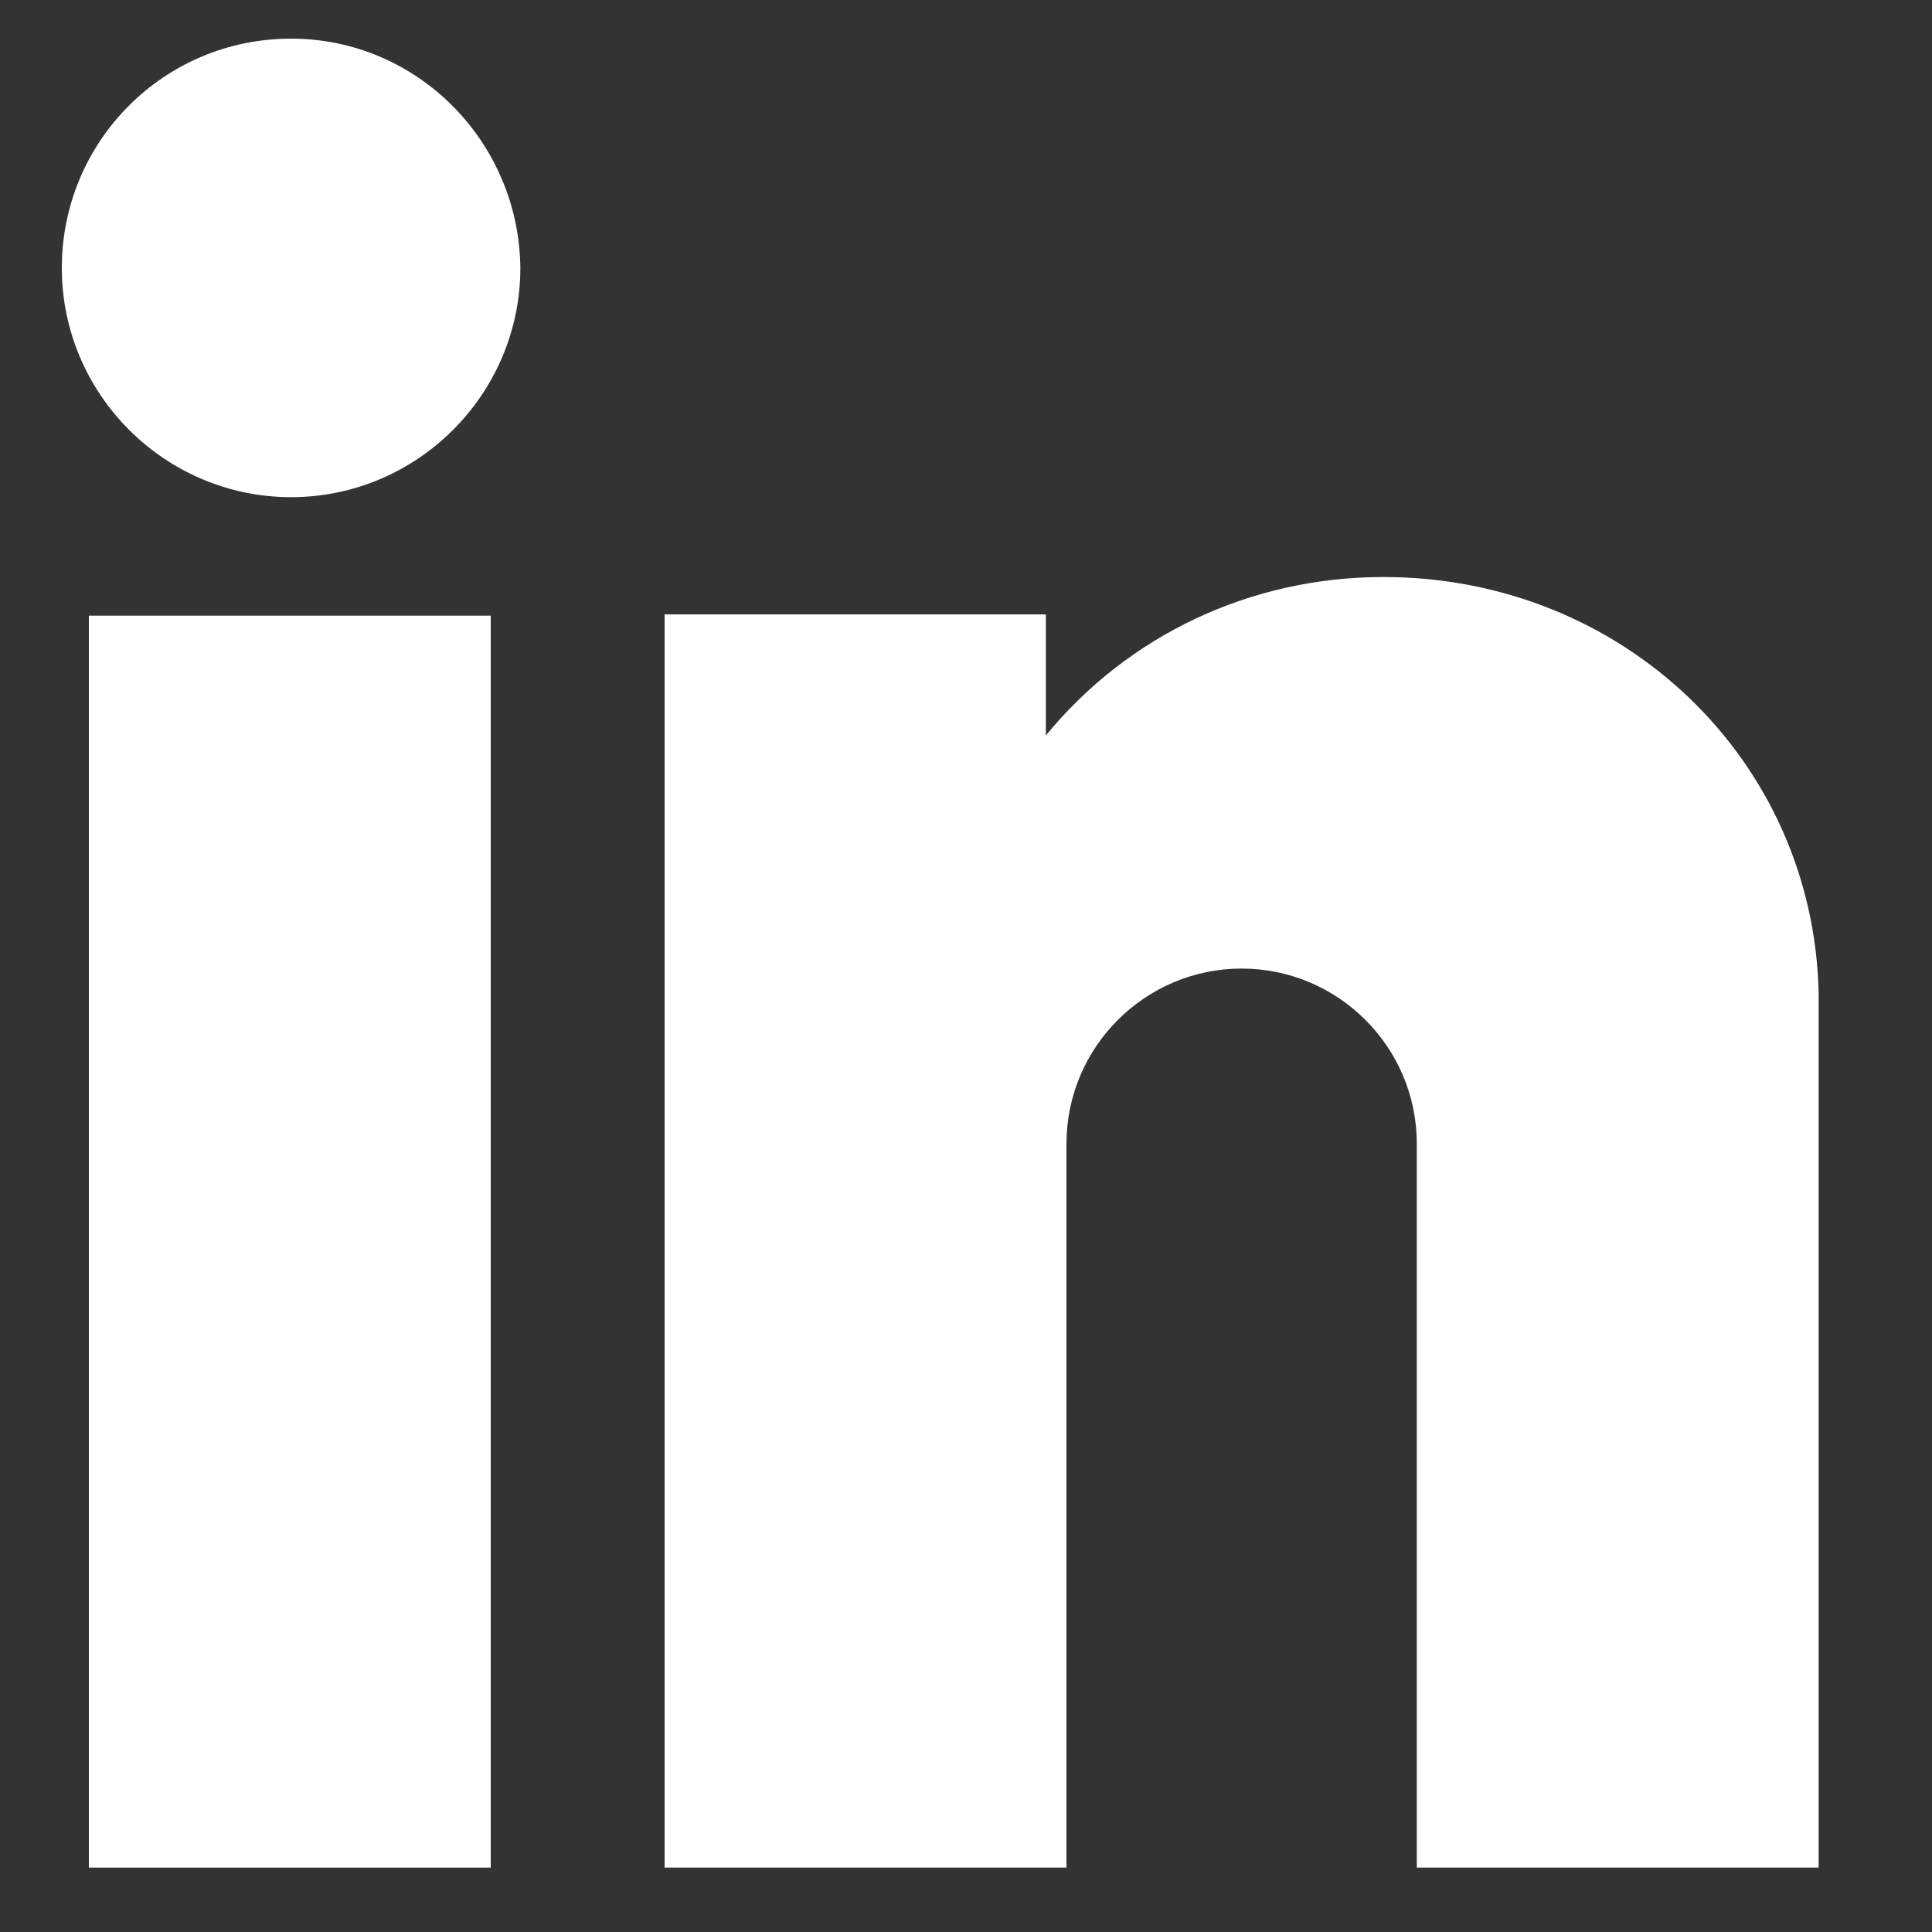 <?xml version="1.0" encoding="utf-8"?><svg version="1.1" id="Capa_1" xmlns="http://www.w3.org/2000/svg" xmlns:xlink="http://www.w3.org/1999/xlink" x="0px" y="0px" viewBox="0 0 150 150" style="enable-background:new 0 0 150 150;" xml:space="preserve">
<rect x="0" y="0" width="150" height="150" fill="#333333" stroke="none"/>
<style type="text/css">	.st0{fill:#FFFFFF;}</style>
<g>	<path class="st0" d="M6.9,47.8h31.2V145H6.9L6.9,47.8z"/>	<path class="st0" d="M22.6,3C12.7,3,4.8,11,4.8,20.8c0,9.8,8,17.8,17.8,17.8c9.8,0,17.8-8,17.8-17.8C40.3,11,32.4,3,22.6,3z"/>	<path class="st0" d="M141.2,77.1C140.8,59,126,44.8,107.4,44.8c-10.3,0-19.8,4.5-26.2,12.3v-9.4H51.6V145h31.2V88.8
		c0-7.5,6.1-13.6,13.6-13.6c7.5,0,13.6,6.1,13.6,13.6l0,56.2h31.2L141.2,77.1z"/></g></svg>
